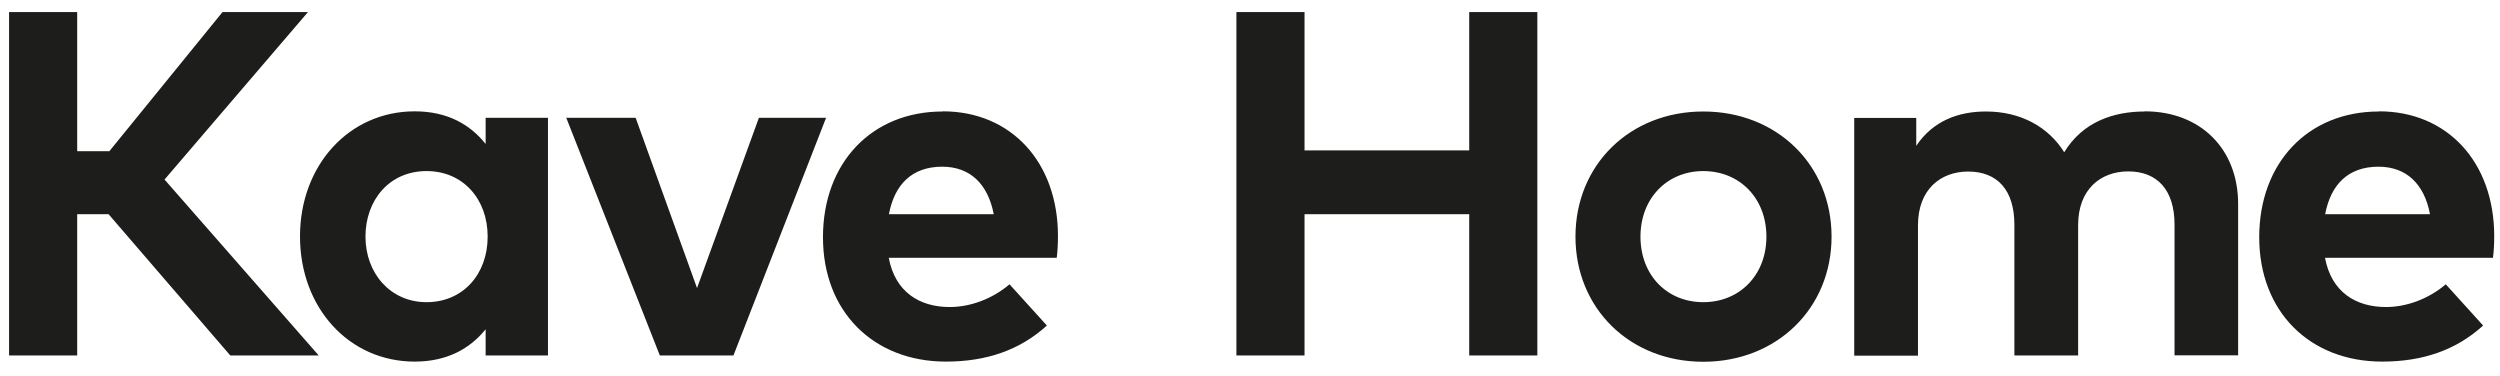 <svg xmlns="http://www.w3.org/2000/svg" width="186" height="28" viewBox="0 0 186 28" fill="none"><g id="Logo_KAVE 1"><path id="Vector" d="M8.079 15.937L17.135 26.448H23.715L12.241 13.358L22.913 0.898H16.554L8.138 11.247H5.743V0.898H0.674V26.448H5.743V15.937H8.091H8.079ZM40.769 26.448V8.762H36.131V10.71C34.968 9.252 33.271 8.283 30.853 8.283C25.982 8.283 22.32 12.285 22.32 17.593C22.32 22.902 25.97 26.903 30.853 26.903C33.271 26.903 34.968 25.935 36.131 24.5V26.448H40.769ZM31.736 12.728C34.445 12.728 36.282 14.805 36.282 17.605C36.282 20.405 34.445 22.482 31.736 22.482C29.028 22.482 27.191 20.312 27.191 17.605C27.191 14.898 28.958 12.728 31.736 12.728ZM54.568 26.448L61.461 8.762H56.463L51.859 21.432L47.291 8.762H42.129L49.092 26.448H54.568ZM70.134 8.295C64.856 8.295 61.229 12.11 61.229 17.652C61.229 23.193 64.995 26.903 70.378 26.903C73.365 26.903 75.865 26.063 77.888 24.22L75.109 21.152C73.819 22.248 72.18 22.843 70.657 22.843C68.425 22.843 66.6 21.735 66.123 19.18H78.62C78.678 18.76 78.713 18.142 78.713 17.57C78.713 12.063 75.225 8.283 70.145 8.283M70.099 12.402C72.156 12.402 73.493 13.662 73.935 15.937H66.135C66.553 13.732 67.844 12.402 70.099 12.402ZM97.057 11.188V0.898H91.989V26.448H97.057V15.937H109.31V26.448H114.378V0.898H109.31V11.188H97.057ZM126.724 8.295C121.249 8.295 117.215 12.273 117.215 17.605C117.215 22.937 121.249 26.915 126.724 26.915C132.2 26.915 136.268 22.937 136.268 17.605C136.268 12.273 132.211 8.295 126.724 8.295ZM126.724 12.728C129.421 12.728 131.421 14.735 131.421 17.605C131.421 20.475 129.421 22.482 126.724 22.482C124.027 22.482 122.051 20.475 122.051 17.605C122.051 14.735 124.05 12.728 126.724 12.728ZM159.565 8.295C157.251 8.295 154.95 9.065 153.578 11.328C152.392 9.427 150.323 8.295 147.754 8.295C145.731 8.295 143.825 8.972 142.569 10.85V8.773H137.954V26.46H142.697V16.765C142.697 14.082 144.394 12.763 146.429 12.763C148.614 12.763 149.87 14.152 149.87 16.718V26.448H154.613V16.753C154.613 14.07 156.298 12.752 158.344 12.752C160.506 12.752 161.785 14.14 161.785 16.707V26.437H166.517V15.178C166.517 11.072 163.715 8.283 159.565 8.283M176.991 8.295C171.713 8.295 168.086 12.11 168.086 17.652C168.086 23.193 171.852 26.903 177.235 26.903C180.222 26.903 182.722 26.063 184.745 24.22L181.966 21.152C180.676 22.248 179.037 22.843 177.514 22.843C175.282 22.843 173.457 21.735 172.98 19.18H185.477C185.535 18.76 185.57 18.142 185.57 17.57C185.57 12.063 182.082 8.283 177.002 8.283M176.956 12.402C179.013 12.402 180.362 13.662 180.792 15.937H172.992C173.41 13.732 174.701 12.402 176.956 12.402Z" fill="#1D1D1B"></path></g></svg>